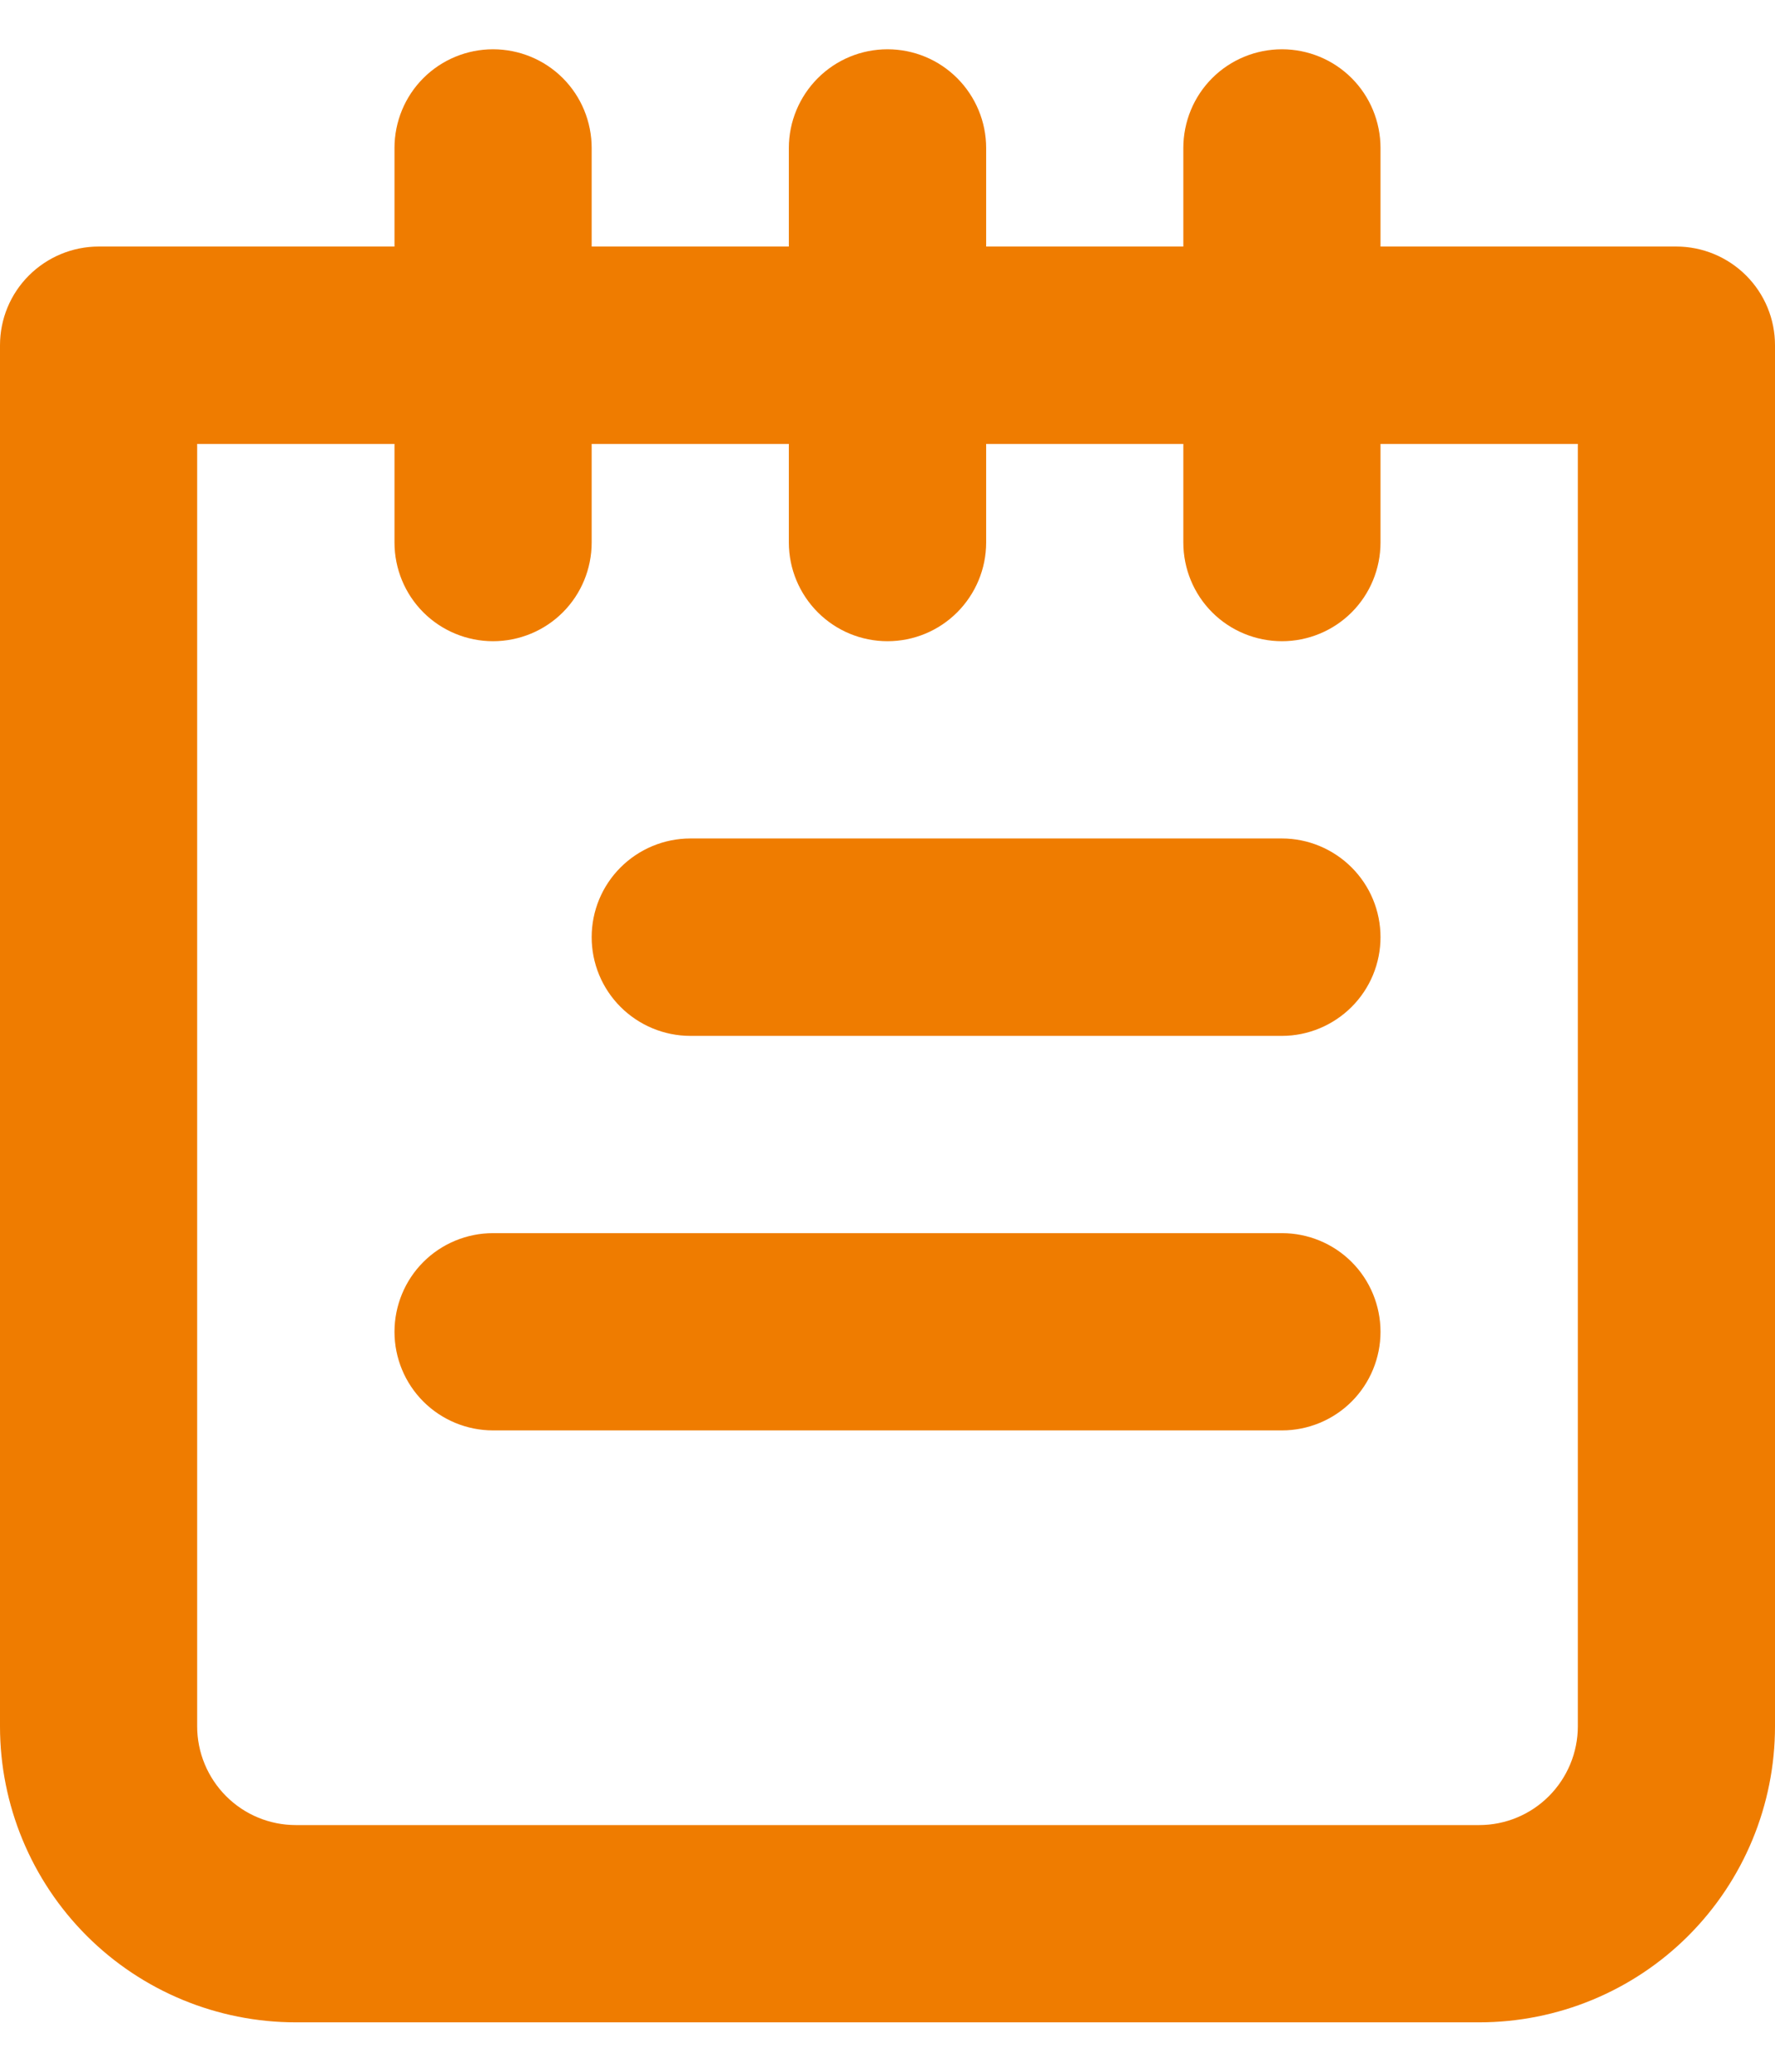 <svg width="12" height="14" viewBox="0 0 12 14" fill="none" xmlns="http://www.w3.org/2000/svg">
<path d="M8.667 8.333H3.333C3.157 8.333 2.987 8.403 2.862 8.528C2.737 8.653 2.667 8.823 2.667 9C2.667 9.176 2.737 9.346 2.862 9.471C2.987 9.596 3.157 9.666 3.333 9.666H8.667C8.843 9.666 9.013 9.596 9.138 9.471C9.263 9.346 9.333 9.176 9.333 9C9.333 8.823 9.263 8.653 9.138 8.528C9.013 8.403 8.843 8.333 8.667 8.333ZM8.667 5.666H4.667C4.49 5.666 4.32 5.737 4.195 5.862C4.07 5.987 4 6.156 4 6.333C4 6.51 4.07 6.679 4.195 6.804C4.32 6.929 4.49 7 4.667 7H8.667C8.843 7 9.013 6.929 9.138 6.804C9.263 6.679 9.333 6.51 9.333 6.333C9.333 6.156 9.263 5.987 9.138 5.862C9.013 5.737 8.843 5.666 8.667 5.666ZM11.333 1.666H9.333V1C9.333 0.823 9.263 0.653 9.138 0.528C9.013 0.403 8.843 0.333 8.667 0.333C8.49 0.333 8.32 0.403 8.195 0.528C8.07 0.653 8 0.823 8 1V1.666H6.667V1C6.667 0.823 6.596 0.653 6.471 0.528C6.346 0.403 6.177 0.333 6 0.333C5.823 0.333 5.654 0.403 5.529 0.528C5.404 0.653 5.333 0.823 5.333 1V1.666H4V1C4 0.823 3.93 0.653 3.805 0.528C3.68 0.403 3.51 0.333 3.333 0.333C3.157 0.333 2.987 0.403 2.862 0.528C2.737 0.653 2.667 0.823 2.667 1V1.666H0.667C0.49 1.666 0.32 1.737 0.195 1.862C0.07 1.987 0 2.156 0 2.333V11.666C0 12.197 0.211 12.706 0.586 13.081C0.961 13.456 1.47 13.666 2 13.666H10C10.53 13.666 11.039 13.456 11.414 13.081C11.789 12.706 12 12.197 12 11.666V2.333C12 2.156 11.93 1.987 11.805 1.862C11.68 1.737 11.51 1.666 11.333 1.666ZM10.667 11.666C10.667 11.843 10.596 12.013 10.471 12.138C10.346 12.263 10.177 12.333 10 12.333H2C1.823 12.333 1.654 12.263 1.529 12.138C1.404 12.013 1.333 11.843 1.333 11.666V3H2.667V3.666C2.667 3.843 2.737 4.013 2.862 4.138C2.987 4.263 3.157 4.333 3.333 4.333C3.51 4.333 3.68 4.263 3.805 4.138C3.93 4.013 4 3.843 4 3.666V3H5.333V3.666C5.333 3.843 5.404 4.013 5.529 4.138C5.654 4.263 5.823 4.333 6 4.333C6.177 4.333 6.346 4.263 6.471 4.138C6.596 4.013 6.667 3.843 6.667 3.666V3H8V3.666C8 3.843 8.07 4.013 8.195 4.138C8.32 4.263 8.49 4.333 8.667 4.333C8.843 4.333 9.013 4.263 9.138 4.138C9.263 4.013 9.333 3.843 9.333 3.666V3H10.667V11.666Z" fill="#EF7C00"/>
</svg>
